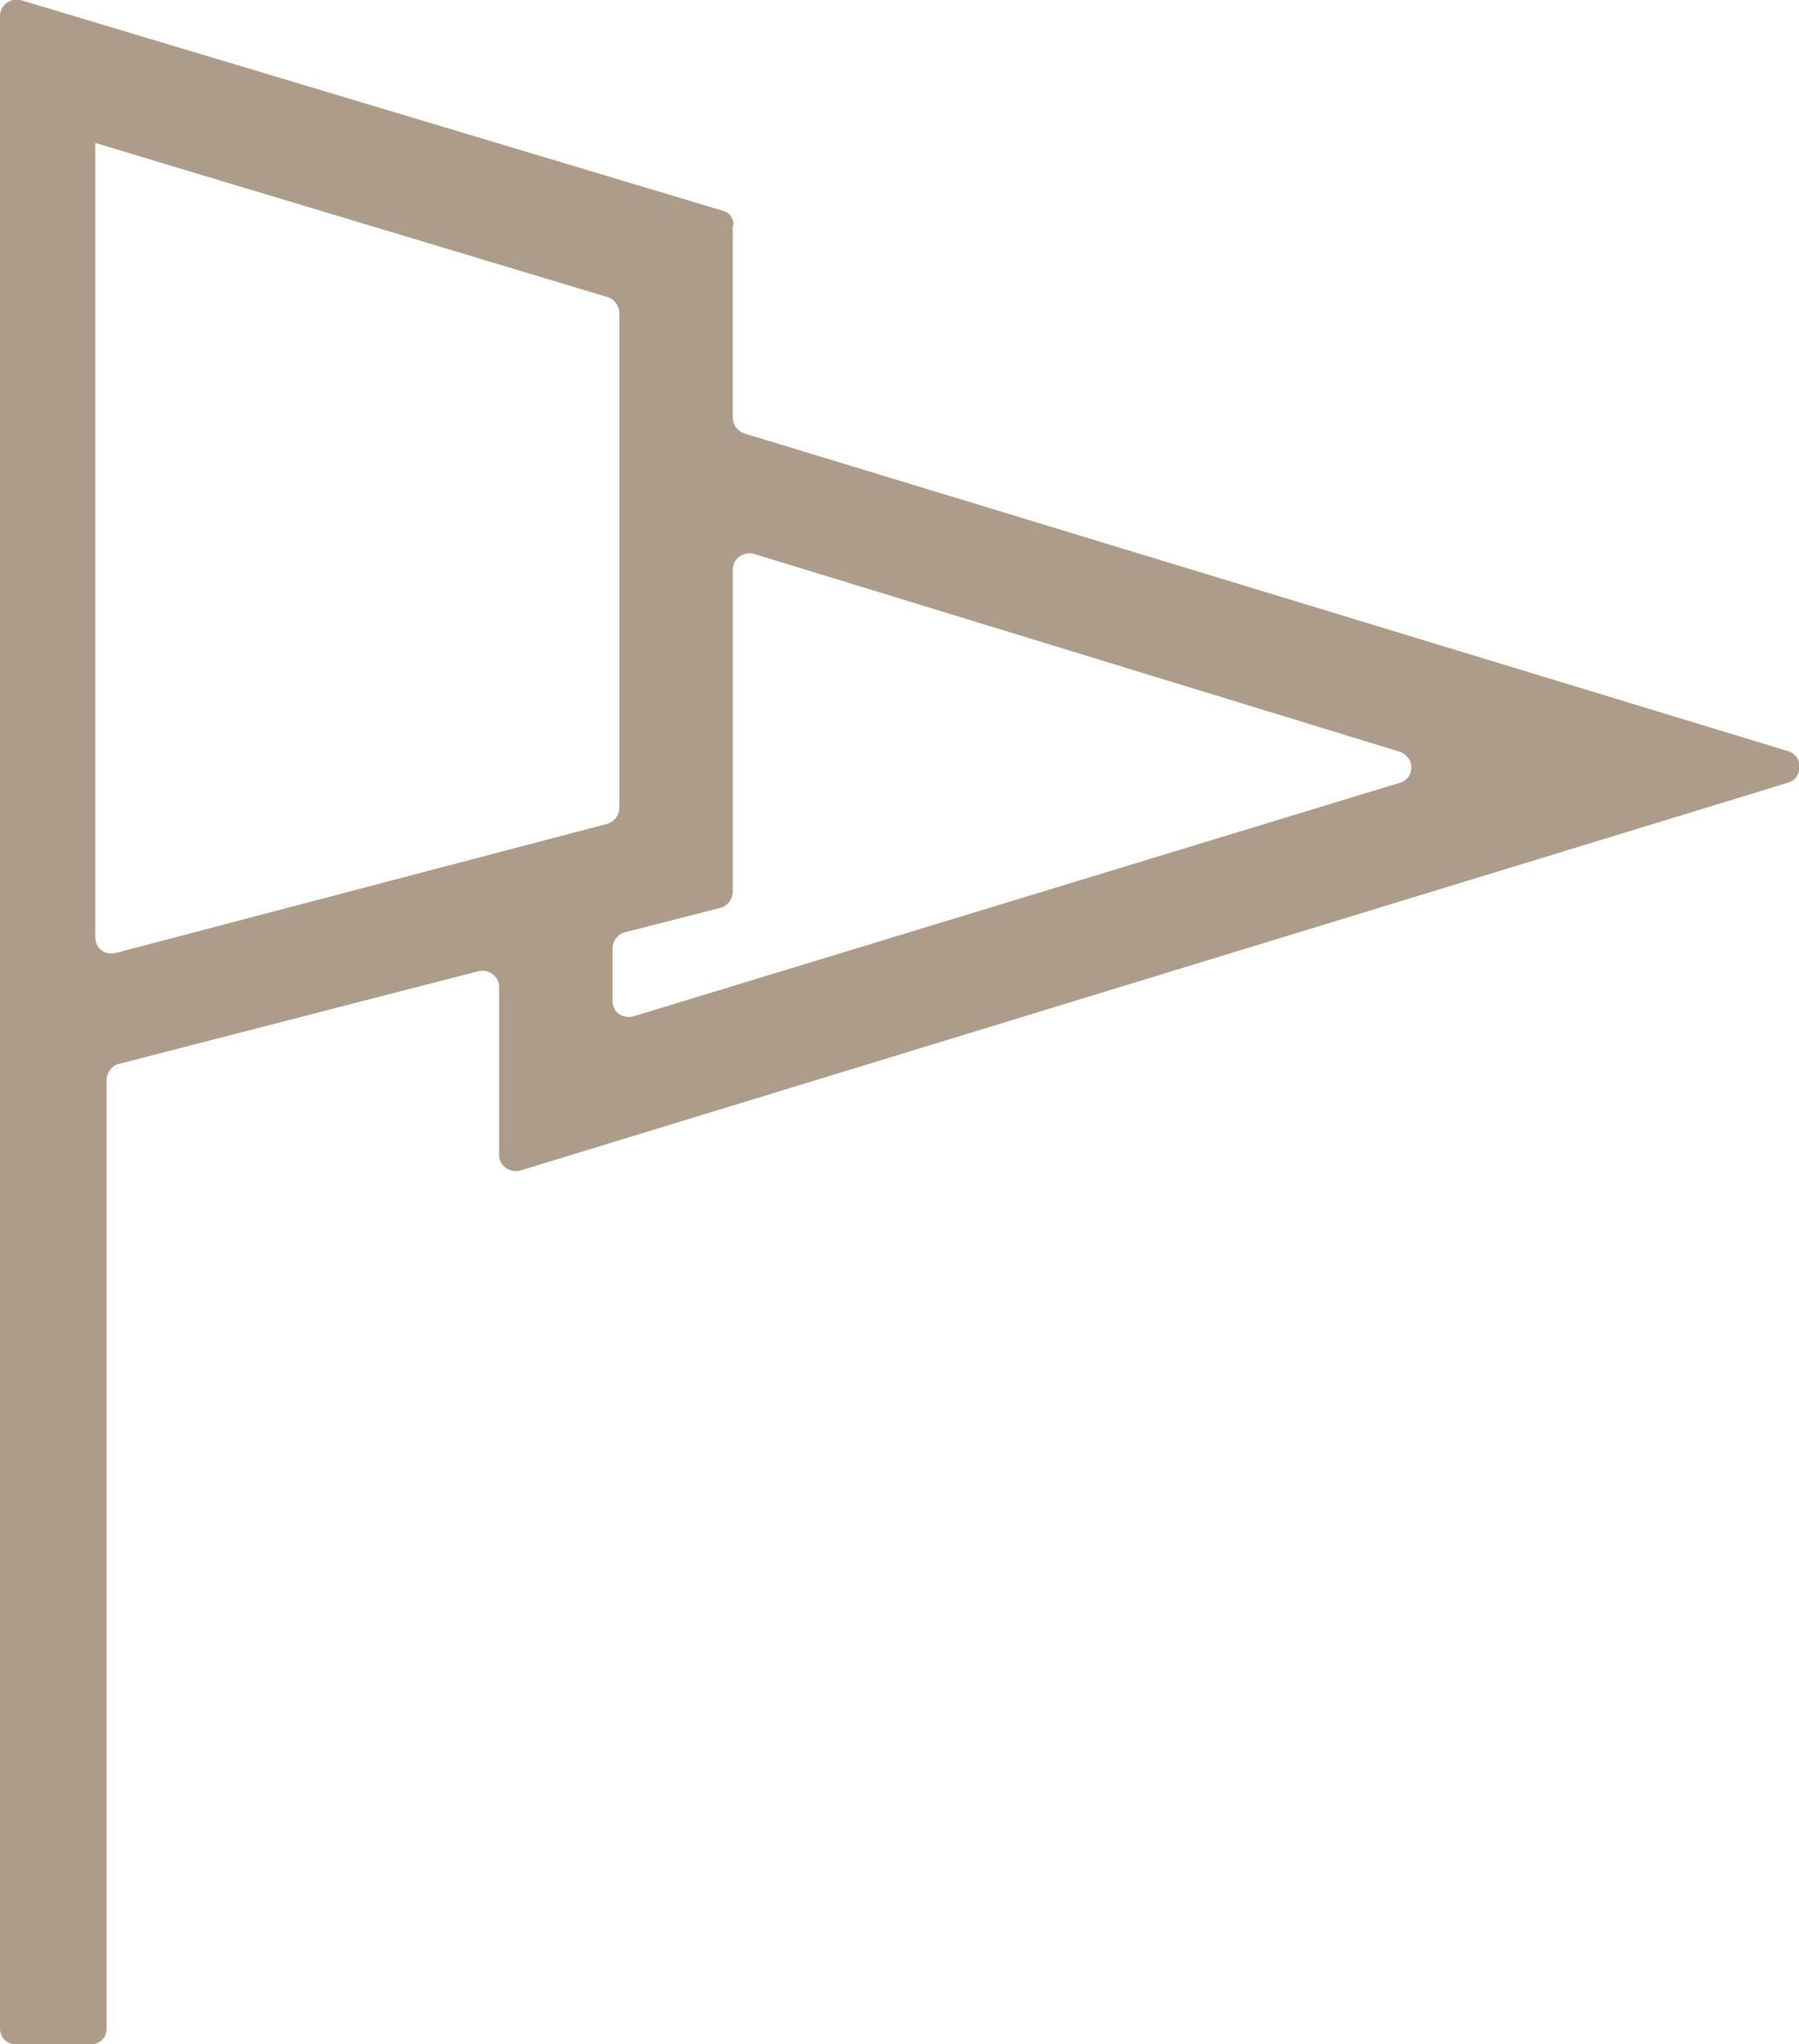 <?xml version="1.0" encoding="utf-8"?>
<!-- Generator: Adobe Illustrator 24.0.0, SVG Export Plug-In . SVG Version: 6.00 Build 0)  -->
<svg version="1.1" id="Layer_1" xmlns="http://www.w3.org/2000/svg" xmlns:xlink="http://www.w3.org/1999/xlink" x="0px" y="0px"
	 viewBox="0 0 79.3 90.1" style="enable-background:new 0 0 79.3 90.1;" xml:space="preserve">
<style type="text/css">
	.st0{fill:#AC9C89;}
</style>
<g>
	<path class="st0" d="M31.9,9.3L0.9,0C0.5-0.1,0,0.2,0,0.7v88.7c0,0.4,0.3,0.7,0.7,0.7H4c0.4,0,0.7-0.3,0.7-0.7V47.6
		c0-0.3,0.2-0.6,0.5-0.7l15.9-4.1c0.4-0.1,0.9,0.2,0.9,0.7v7.4c0,0.5,0.5,0.8,0.9,0.7l55.9-17.1c0.7-0.2,0.7-1.2,0-1.4l-46-14
		c-0.3-0.1-0.5-0.4-0.5-0.7V10C32.4,9.7,32.2,9.4,31.9,9.3z M5.1,42c-0.5,0.1-0.9-0.2-0.9-0.7V7V6.3l22.6,6.8
		c0.3,0.1,0.5,0.4,0.5,0.7v21.8c0,0.3-0.2,0.6-0.5,0.7L5.1,42z M61.7,34.5L27.9,44.8c-0.5,0.1-0.9-0.2-0.9-0.7v-2.3
		c0-0.3,0.2-0.6,0.5-0.7l4.3-1.1c0.3-0.1,0.5-0.4,0.5-0.7V25.1c0-0.5,0.5-0.8,0.9-0.7l28.4,8.7C62.4,33.3,62.4,34.3,61.7,34.5z"/>
</g>
</svg>
